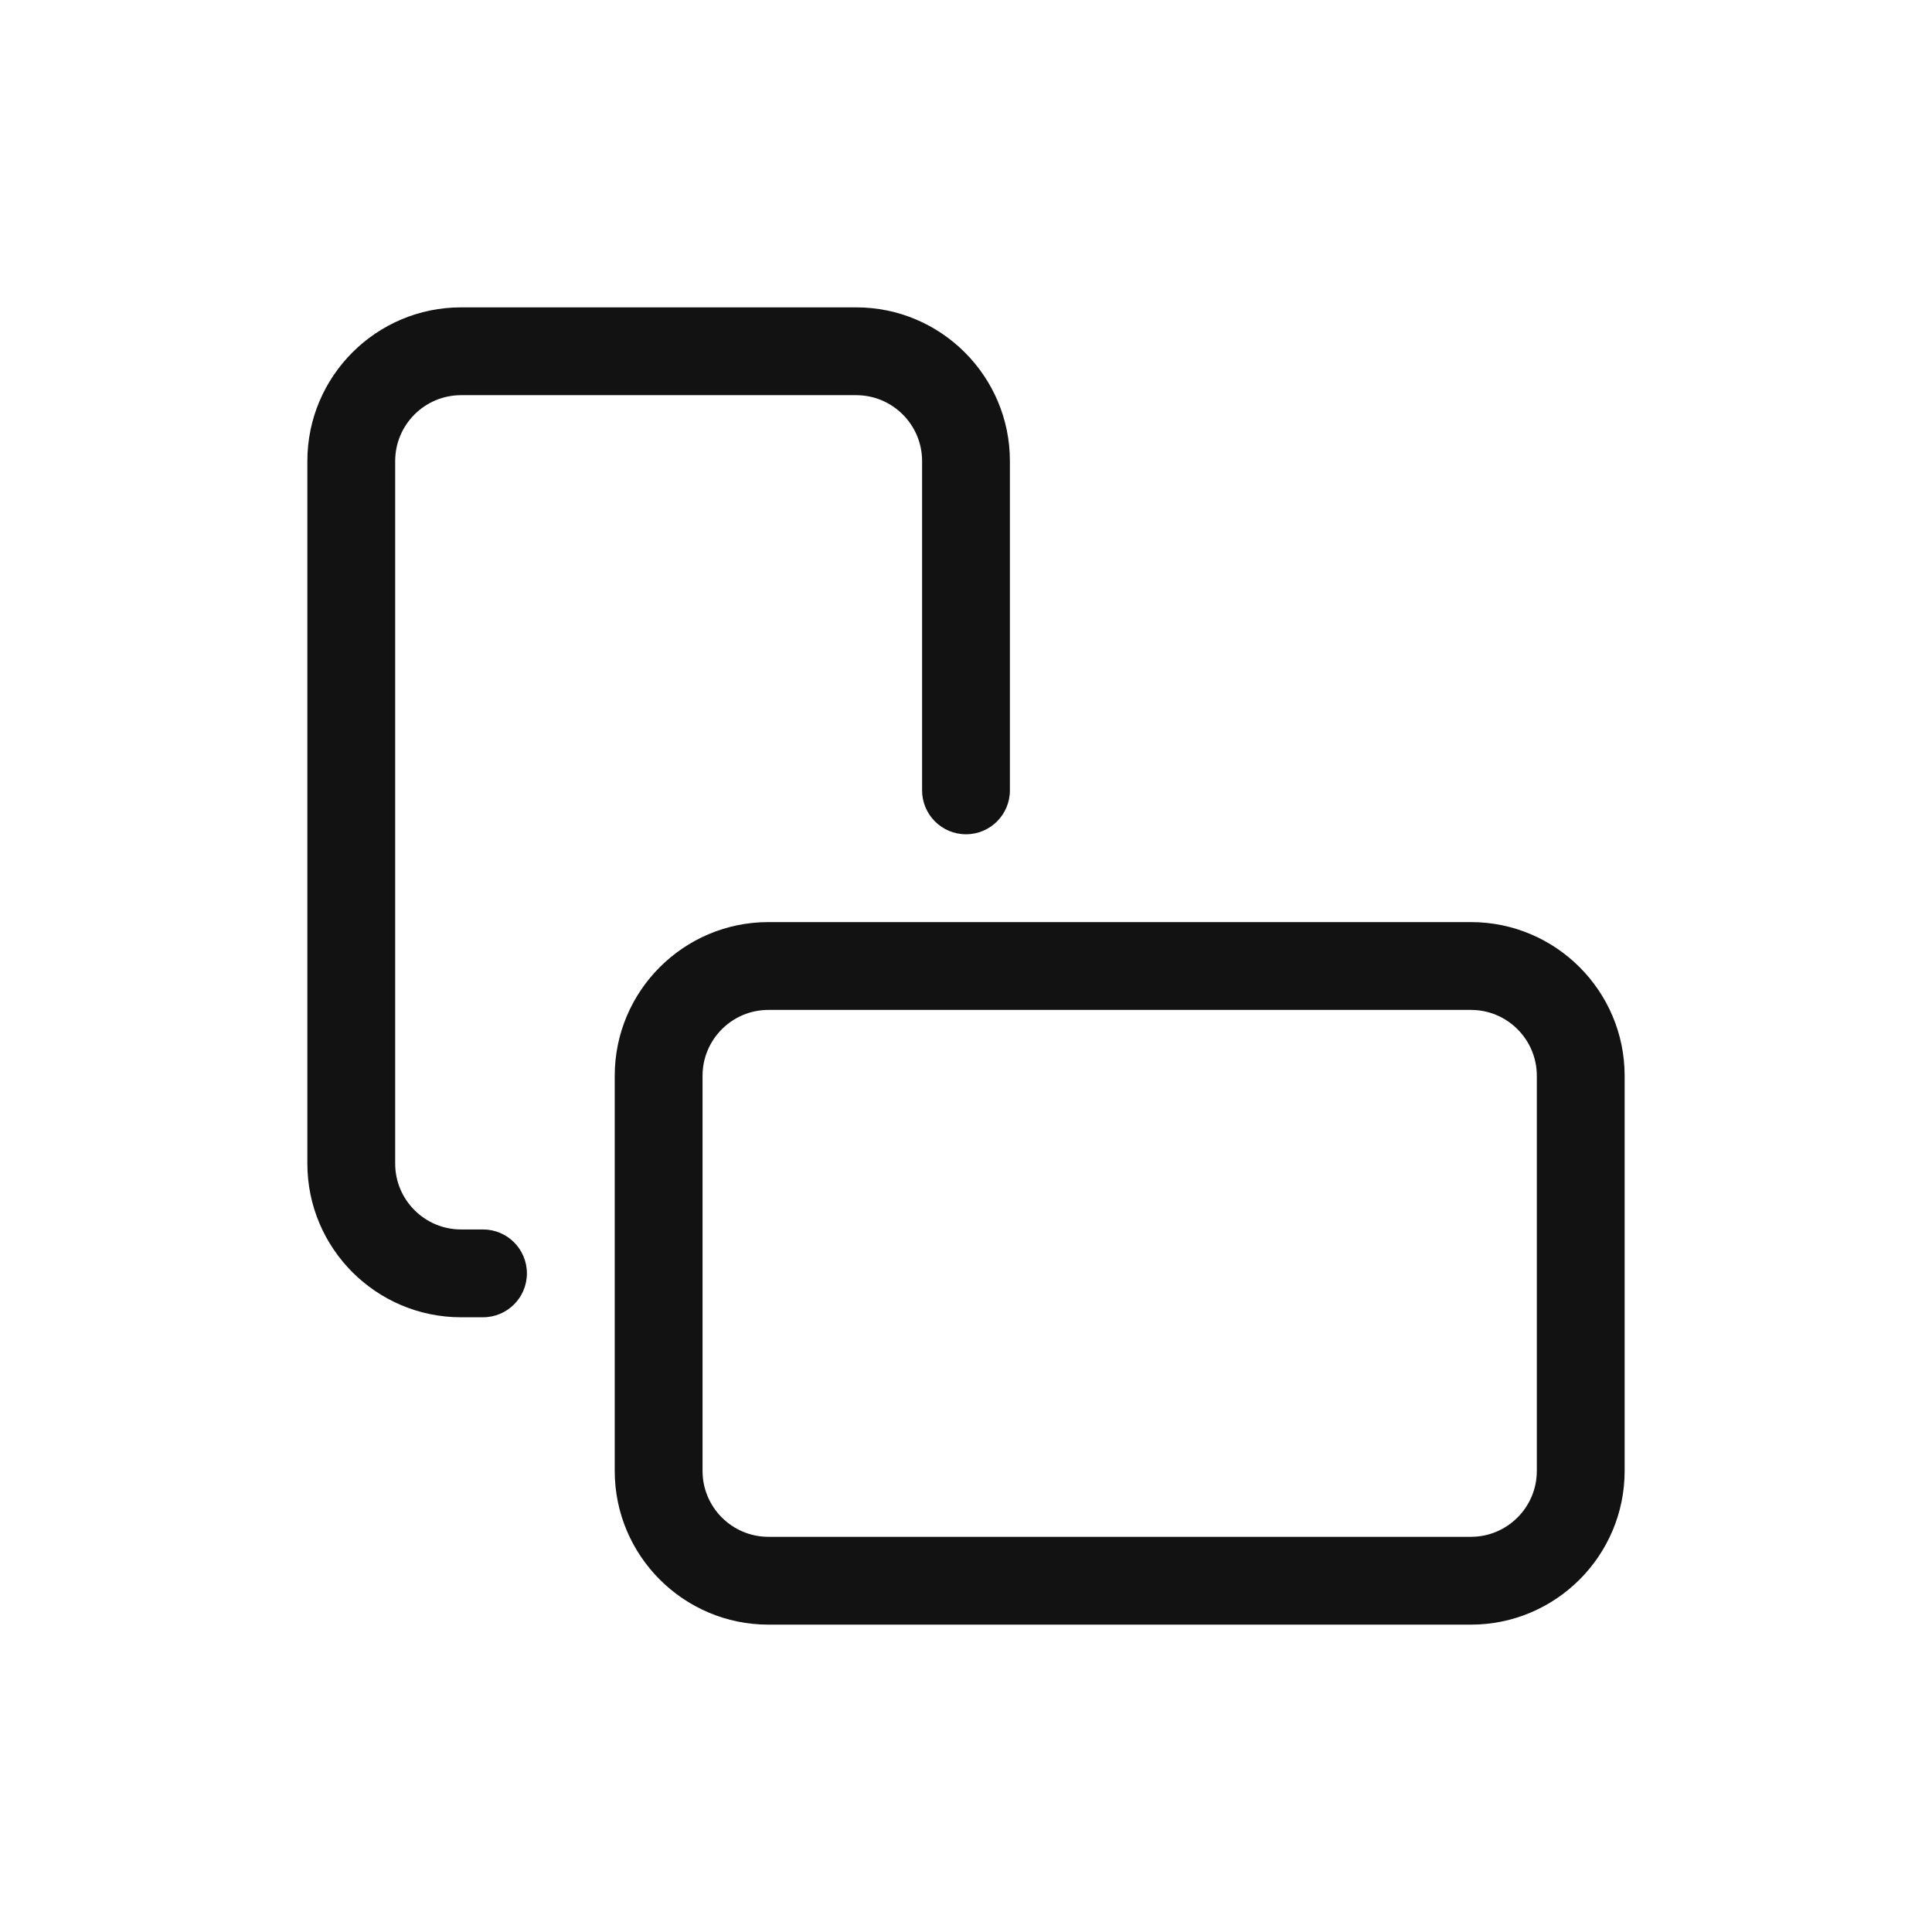 <?xml version="1.0" encoding="UTF-8"?>
<svg id="Layer_1" data-name="Layer 1" xmlns="http://www.w3.org/2000/svg" viewBox="0 0 44 44">
  <rect width="44" height="44" fill="#121212" opacity="0" stroke-width="0"/>
  <path d="M33.5,21h-16c-1.93,0-3.5,1.57-3.5,3.5v9c0,1.93,1.57,3.5,3.5,3.5h16c1.93,0,3.5-1.57,3.5-3.5v-9c0-1.93-1.57-3.5-3.5-3.5ZM35,33.5c0,.827-.673,1.5-1.5,1.5h-16c-.827,0-1.5-.673-1.5-1.5v-9c0-.827.673-1.5,1.5-1.5h16c.827,0,1.5.673,1.5,1.5v9Z" fill="#121212" stroke-width="0"/>
  <path d="M11,28h-.5c-.827,0-1.5-.673-1.5-1.5V10.5c0-.827.673-1.5,1.5-1.5h9c.827,0,1.5.673,1.5,1.5v7.5c0,.552.447,1,1,1s1-.448,1-1v-7.5c0-1.93-1.57-3.5-3.5-3.5h-9c-1.93,0-3.5,1.57-3.5,3.5v16c0,1.93,1.57,3.5,3.5,3.5h.5c.553,0,1-.447,1-1s-.447-1-1-1Z" fill="#121212" stroke-width="0"/>
</svg>